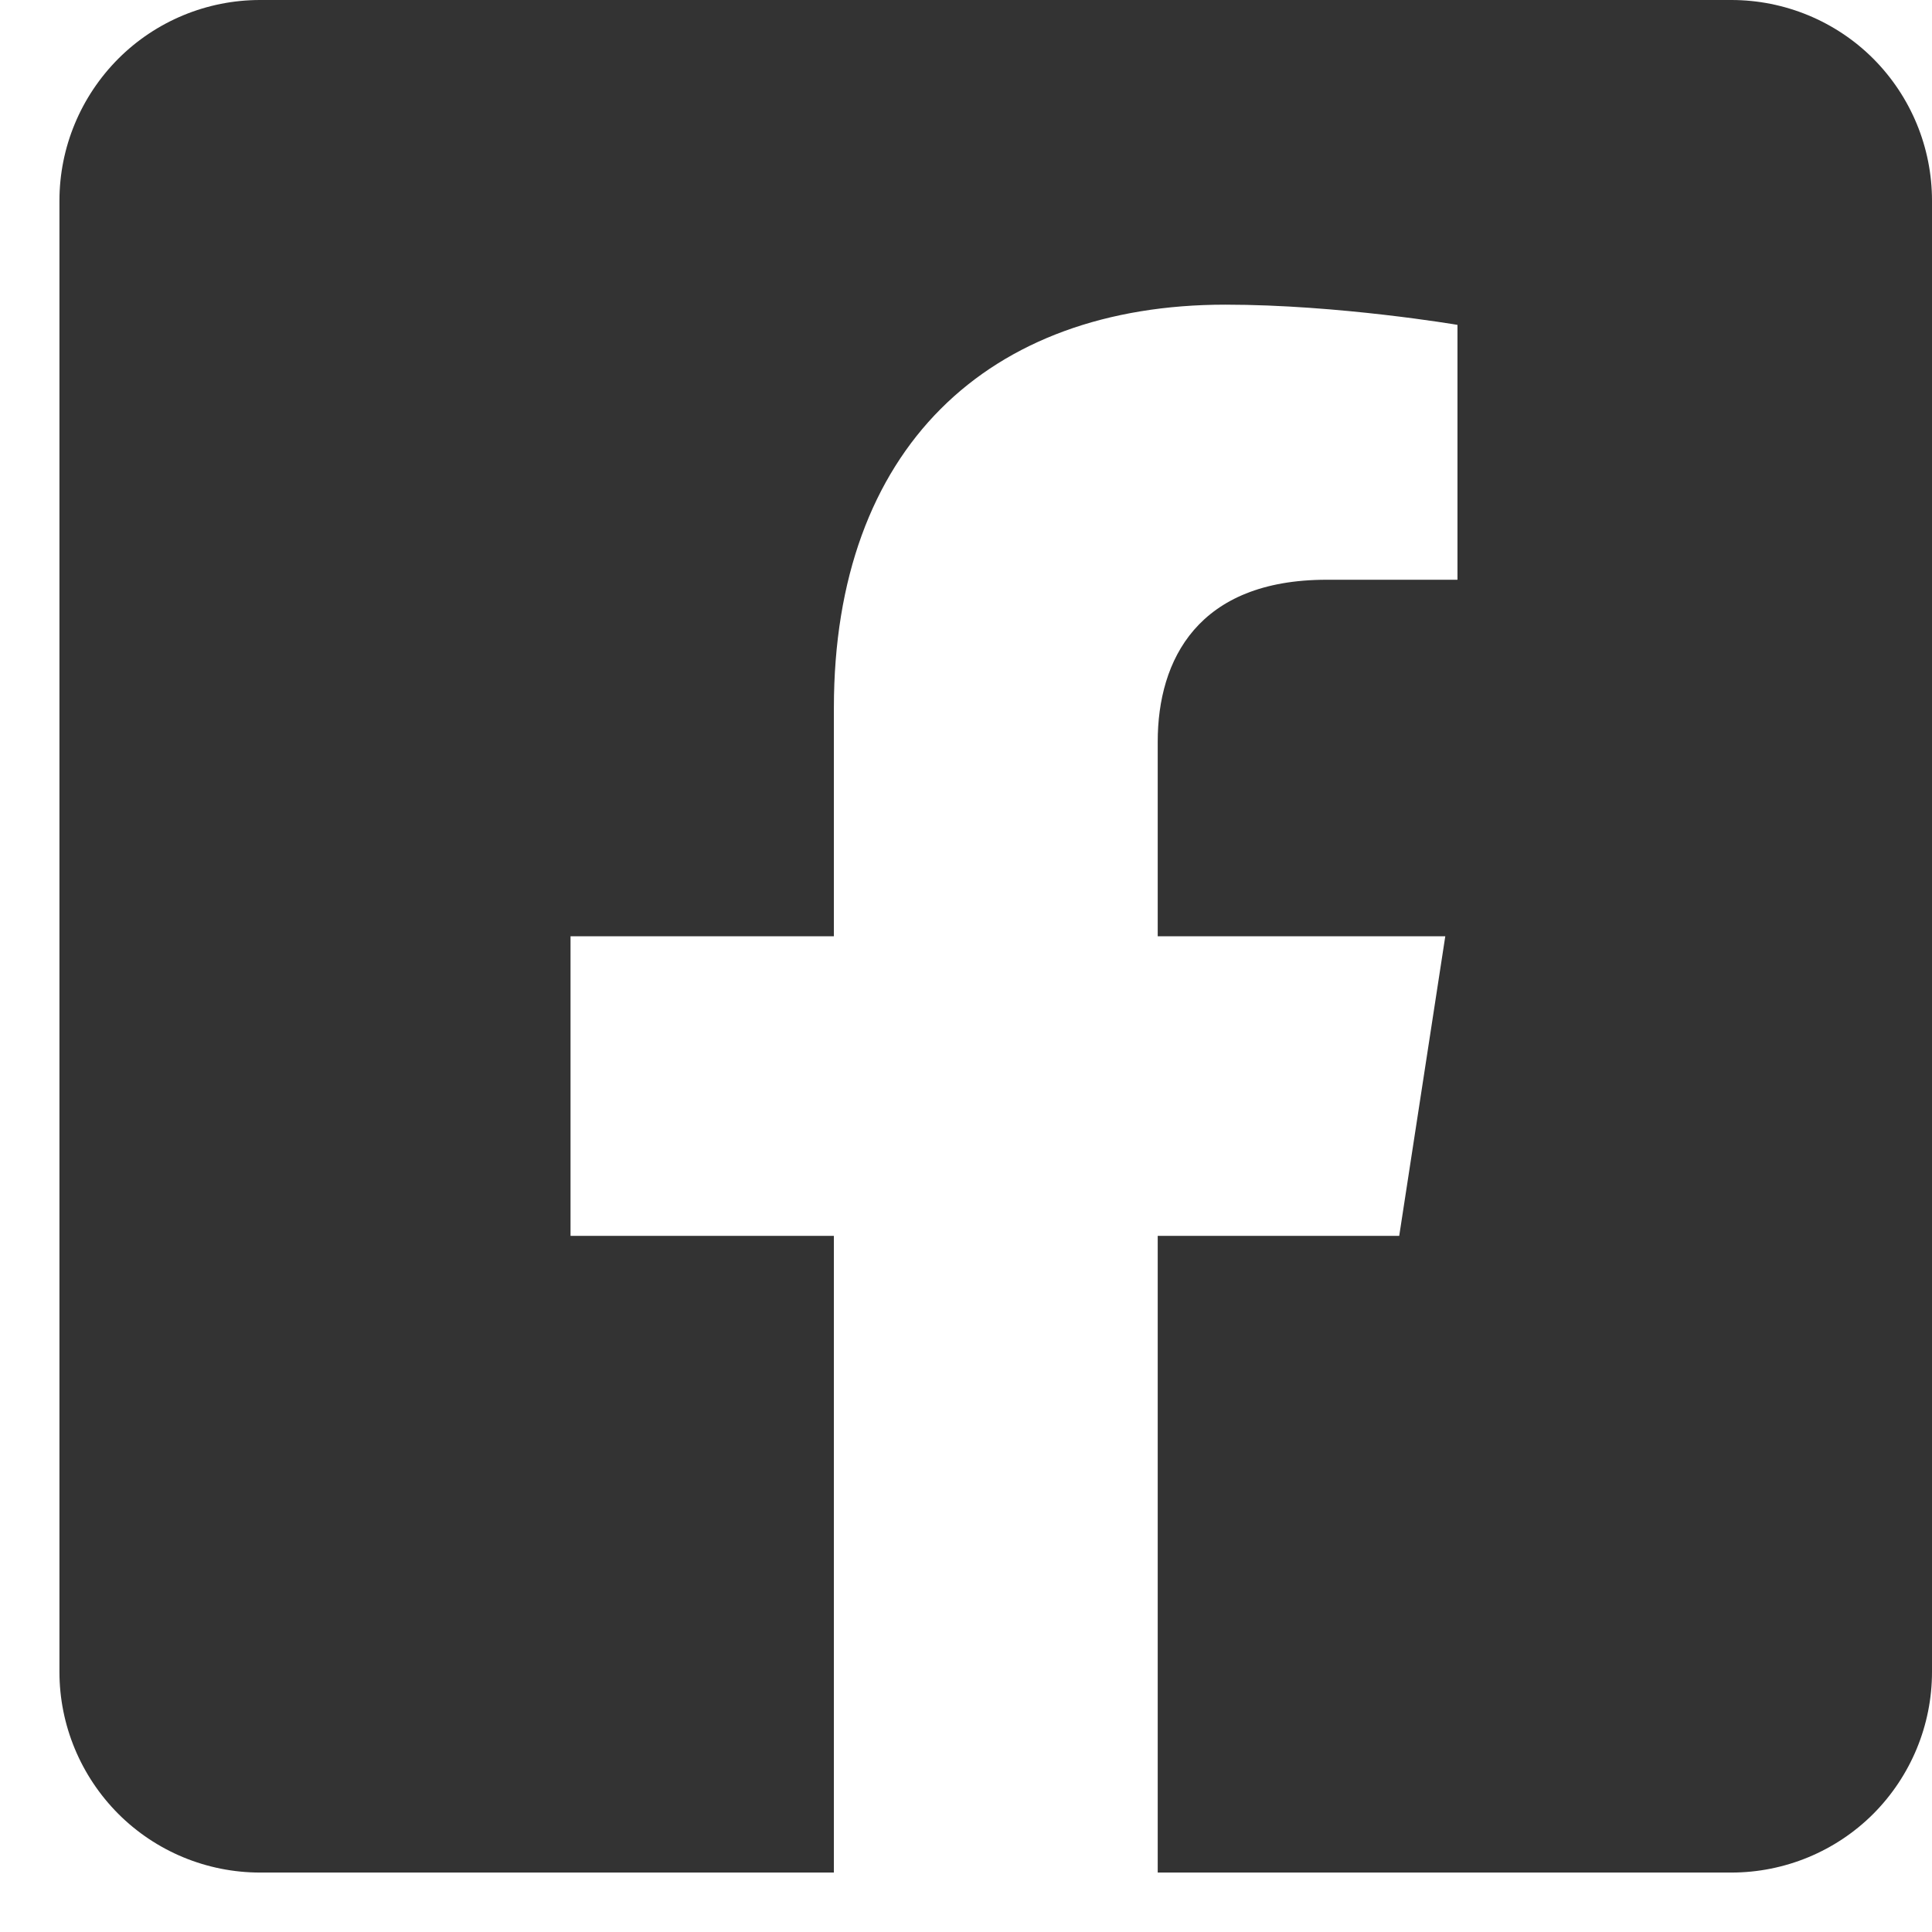 <svg width="13" height="13" viewBox="0 0 13 13" fill="none" xmlns="http://www.w3.org/2000/svg">
<path d="M11.65 0H1.75C1.392 0 1.049 0.142 0.796 0.395C0.543 0.649 0.4 0.992 0.4 1.35L0.4 11.25C0.4 11.608 0.543 11.951 0.796 12.205C1.049 12.458 1.392 12.6 1.75 12.6H5.611V8.316H3.839V6.3H5.611V4.763C5.611 3.015 6.651 2.05 8.245 2.05C9.008 2.05 9.807 2.186 9.807 2.186V3.901H8.927C8.061 3.901 7.79 4.439 7.79 4.991V6.3H9.725L9.415 8.316H7.79V12.6H11.65C12.008 12.6 12.352 12.458 12.605 12.205C12.858 11.951 13 11.608 13 11.25V1.35C13 0.992 12.858 0.649 12.605 0.395C12.352 0.142 12.008 0 11.65 0Z" fill="#333333"/>
</svg>
